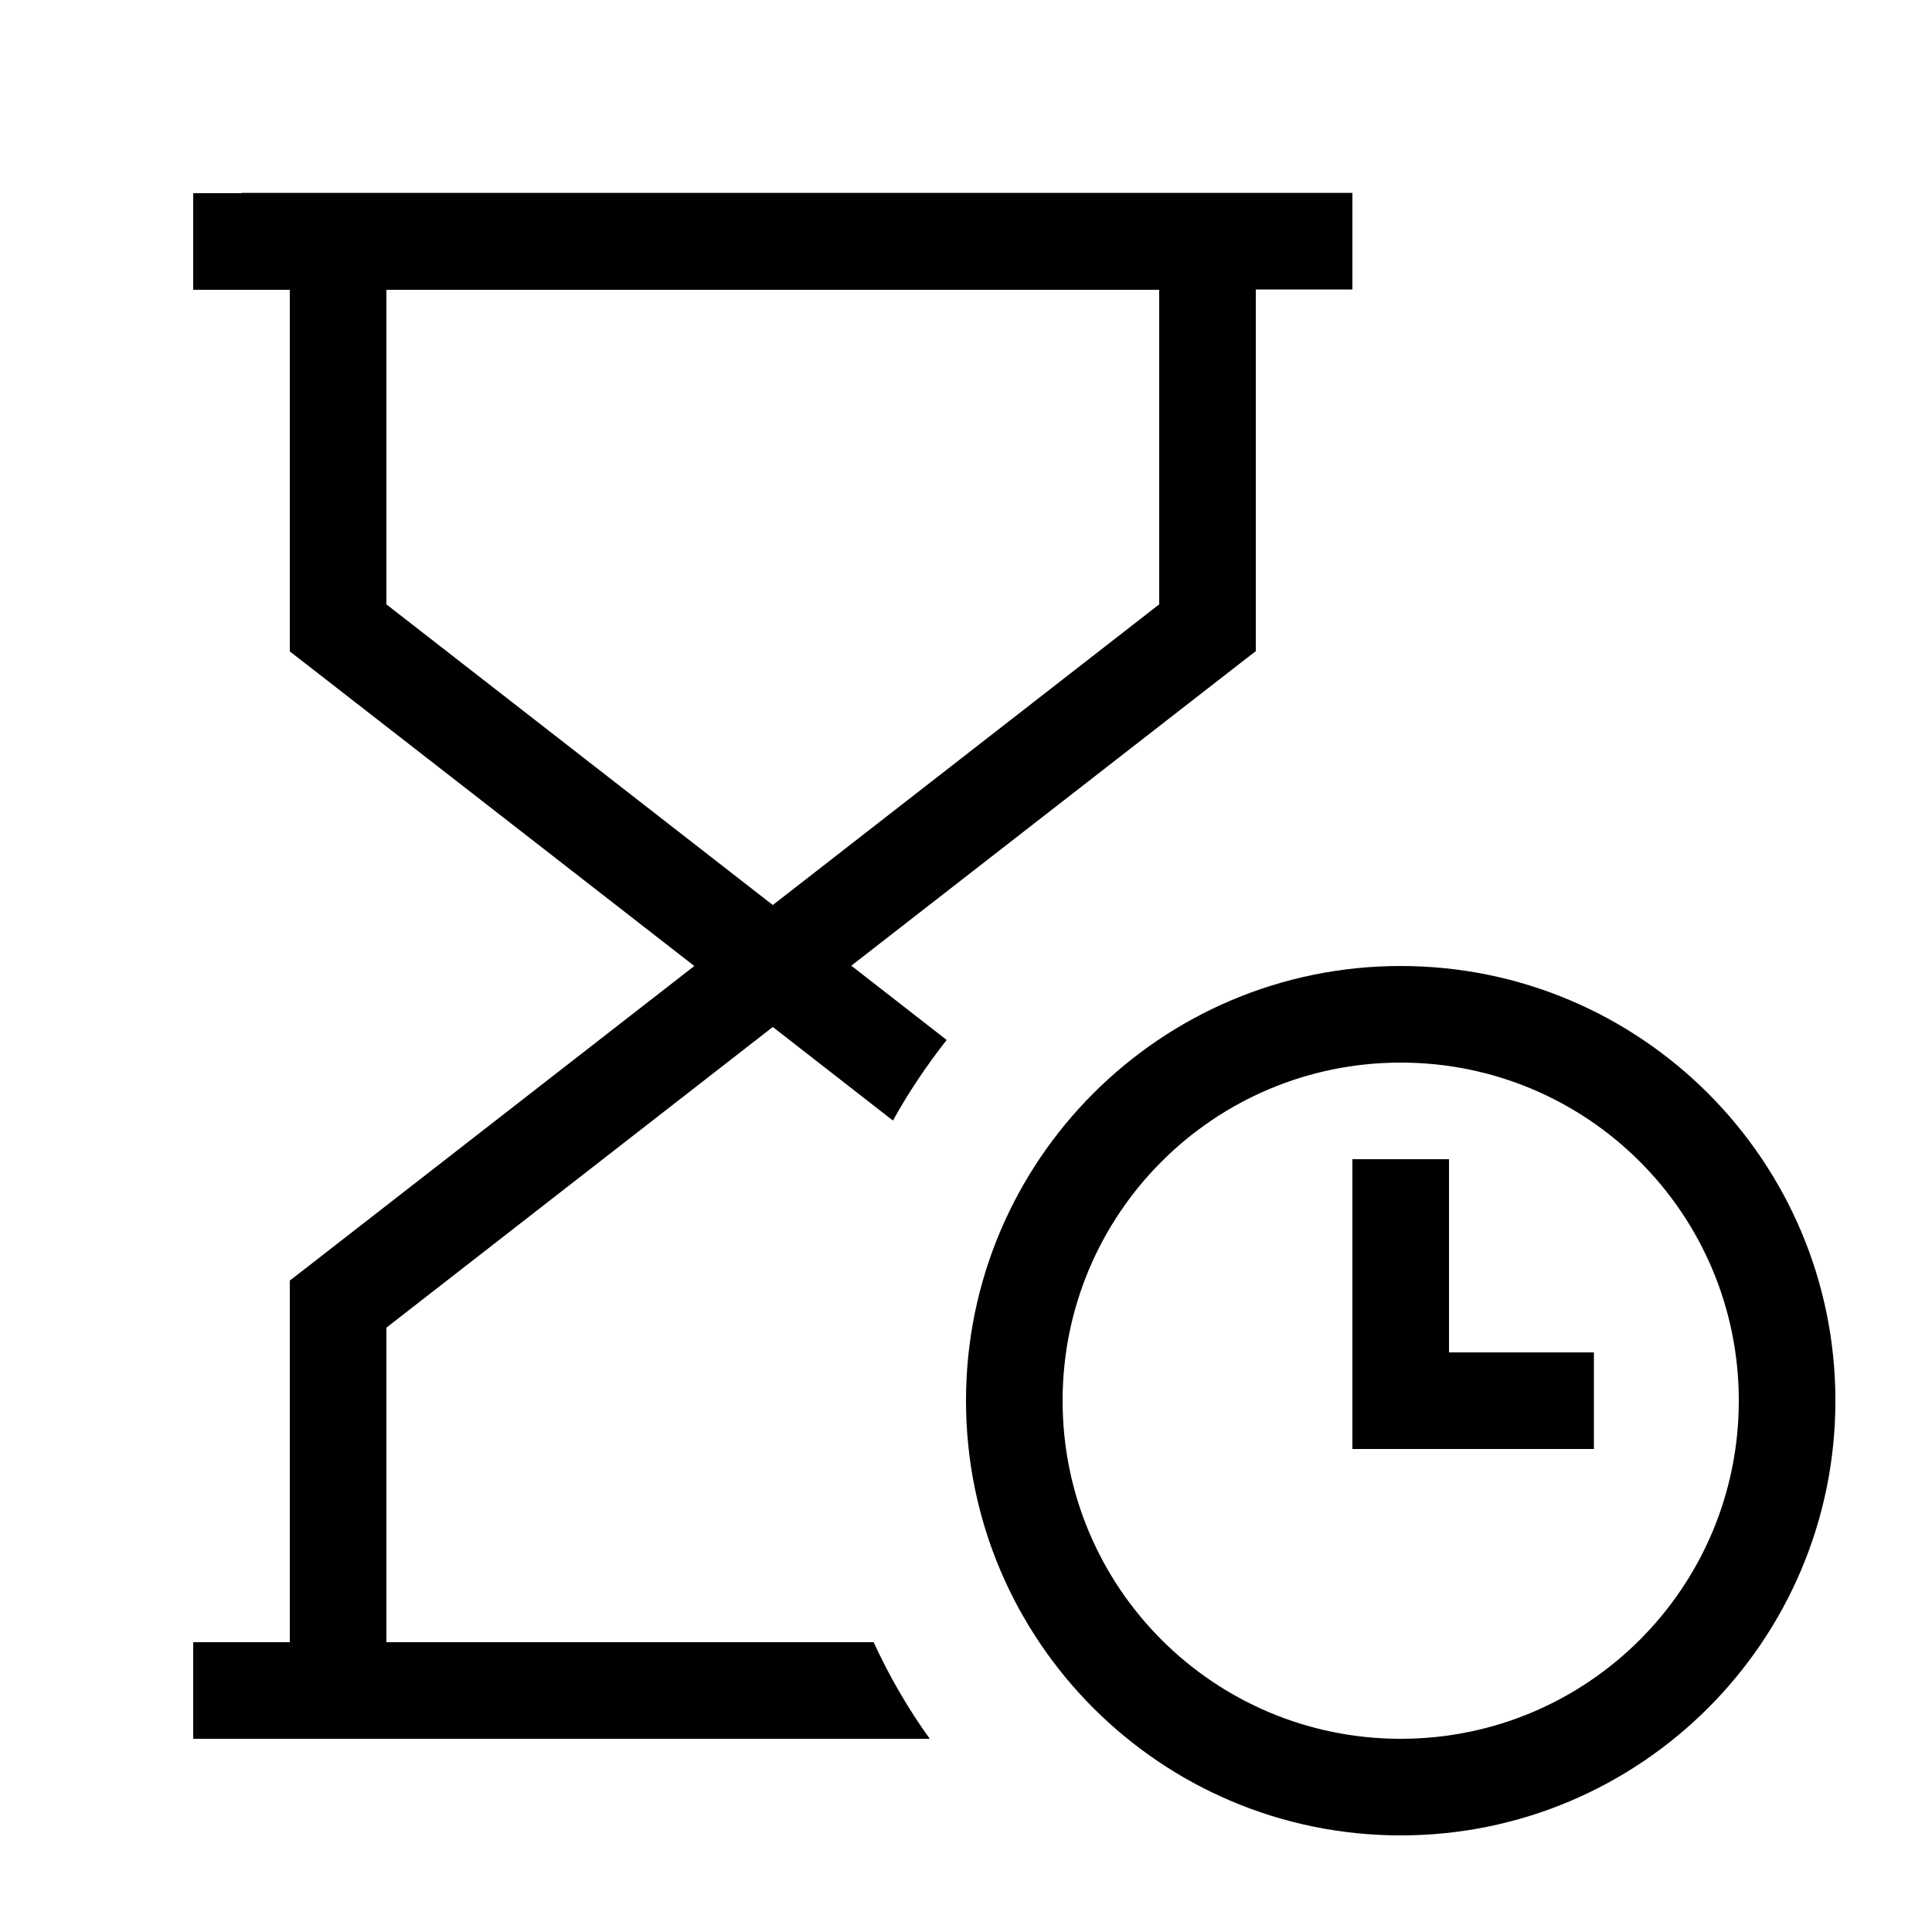 <svg xmlns="http://www.w3.org/2000/svg" viewBox="0 0 640 640"><!--! Font Awesome Pro 7.1.0 by @fontawesome - https://fontawesome.com License - https://fontawesome.com/license (Commercial License) Copyright 2025 Fonticons, Inc. --><path fill="currentColor" d="M80 64L64 64L64 96L96 96L96 215.8L102.2 220.6L230 320L102.2 419.4L96 424.2L96 544L64 544L64 576L308 576C300.8 566 294.6 555.3 289.4 544L128 544L128 439.8L256 340.2L295.8 371.2C301 361.8 307 352.9 313.6 344.5L282 319.9L409.8 220.5L416 215.7L416 95.9L448 95.9L448 63.9L80 63.9zM384 96L384 200.2L256 299.8L128 200.2L128 96L384 96zM464 352C525.9 352 576 402.1 576 464C576 525.9 525.9 576 464 576C402.1 576 352 525.9 352 464C352 402.1 402.1 352 464 352zM464 608C543.5 608 608 543.5 608 464C608 384.5 543.5 320 464 320C384.5 320 320 384.5 320 464C320 543.5 384.5 608 464 608zM480 384L448 384L448 480L528 480L528 448L480 448L480 384z"/></svg>